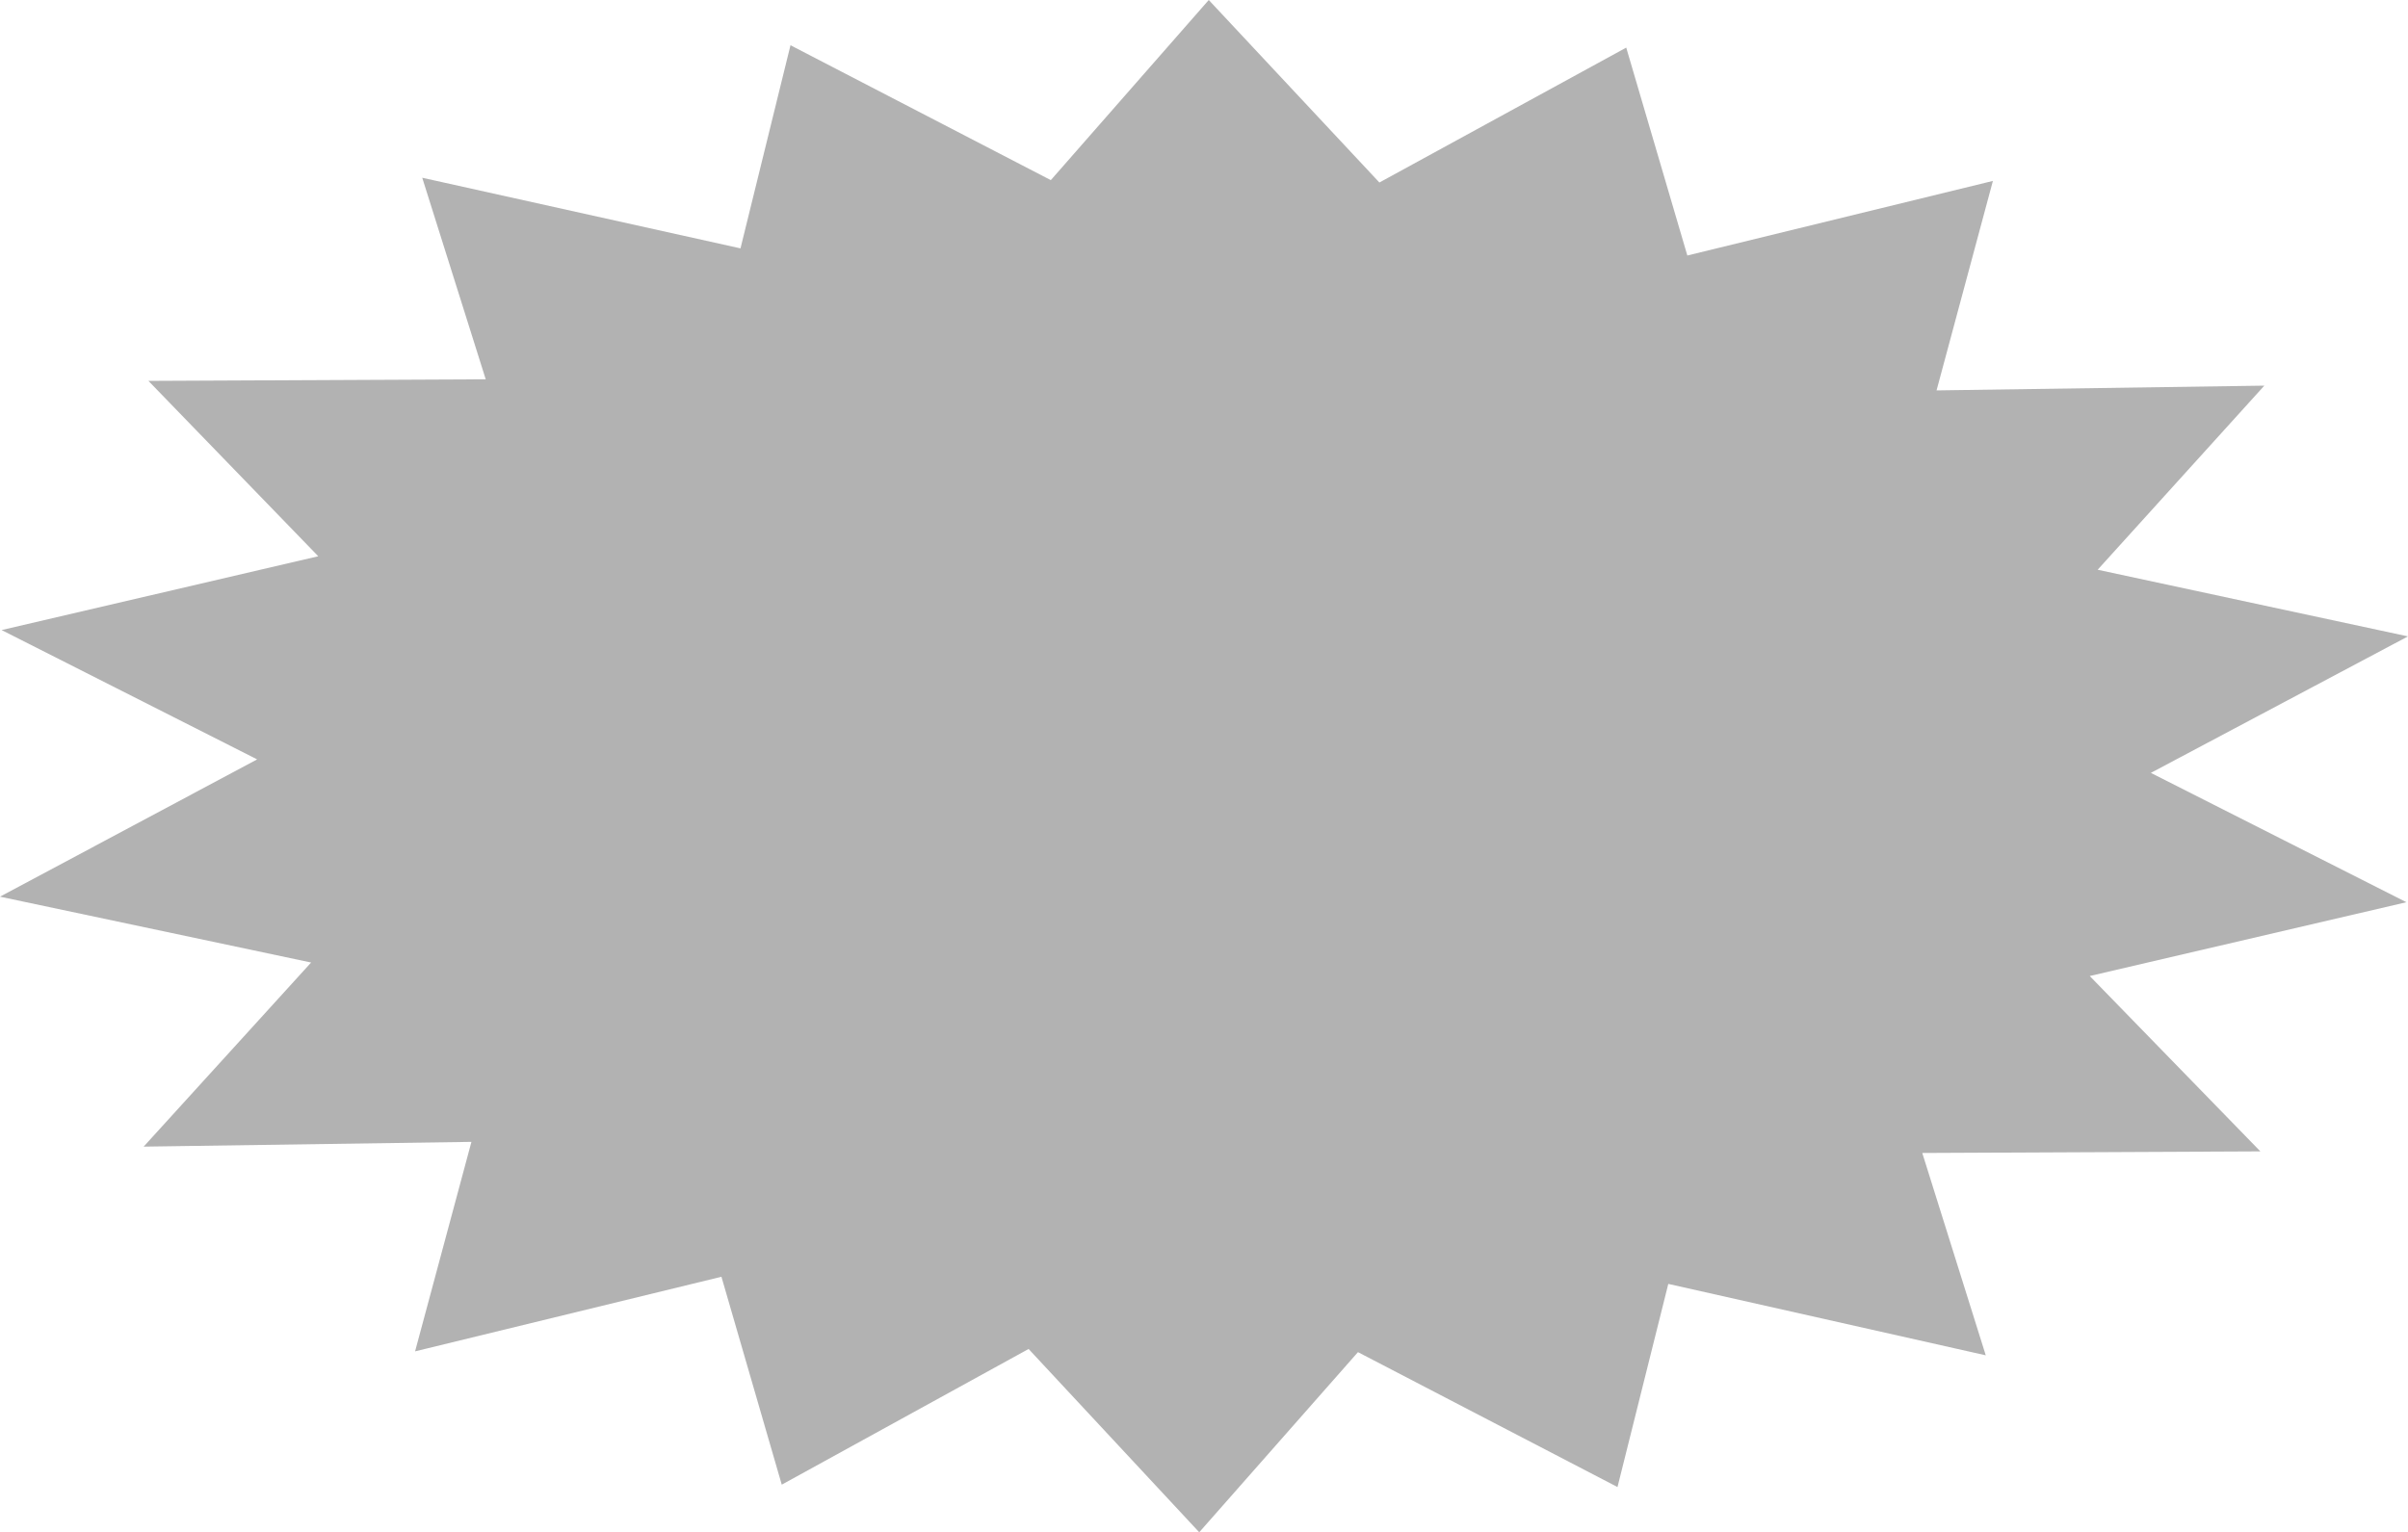 <?xml version="1.0" encoding="UTF-8" standalone="no"?>
<svg
   version="1.0"
   width="129.724mm"
   height="82.571mm"
   id="svg1"
   sodipodi:docname="Burst 070.wmf"
   xmlns:inkscape="http://www.inkscape.org/namespaces/inkscape"
   xmlns:sodipodi="http://sodipodi.sourceforge.net/DTD/sodipodi-0.dtd"
   xmlns="http://www.w3.org/2000/svg"
   xmlns:svg="http://www.w3.org/2000/svg">
  <sodipodi:namedview
     id="namedview1"
     pagecolor="#ffffff"
     bordercolor="#000000"
     borderopacity="0.25"
     inkscape:showpageshadow="2"
     inkscape:pageopacity="0.0"
     inkscape:pagecheckerboard="0"
     inkscape:deskcolor="#d1d1d1"
     inkscape:document-units="mm" />
  <defs
     id="defs1">
    <pattern
       id="WMFhbasepattern"
       patternUnits="userSpaceOnUse"
       width="6"
       height="6"
       x="0"
       y="0" />
  </defs>
  <path
     style="fill:#b2b2b2;fill-opacity:1;fill-rule:evenodd;stroke:none"
     d="M 150.773,50.586 160.953,9.212 213.958,36.687 246.117,0 280.86,37.172 331.118,9.697 l 12.443,42.343 62.216,-15.192 -11.474,42.666 66.741,-0.97 -33.936,37.495 63.186,13.576 -52.358,27.798 52.035,26.343 -64.478,15.03 34.744,35.717 -68.842,0.323 12.928,41.212 -64.64,-14.545 -10.342,41.374 -52.843,-27.475 -32.32,36.687 -34.744,-37.333 -50.258,27.636 -12.282,-42.343 -62.378,15.192 11.474,-42.666 -66.741,0.97 L 63.347,196.039 0,182.625 52.358,154.666 0.323,128.323 64.802,113.292 30.219,77.575 98.899,77.252 85.971,36.202 Z"
     id="path1" />
</svg>
